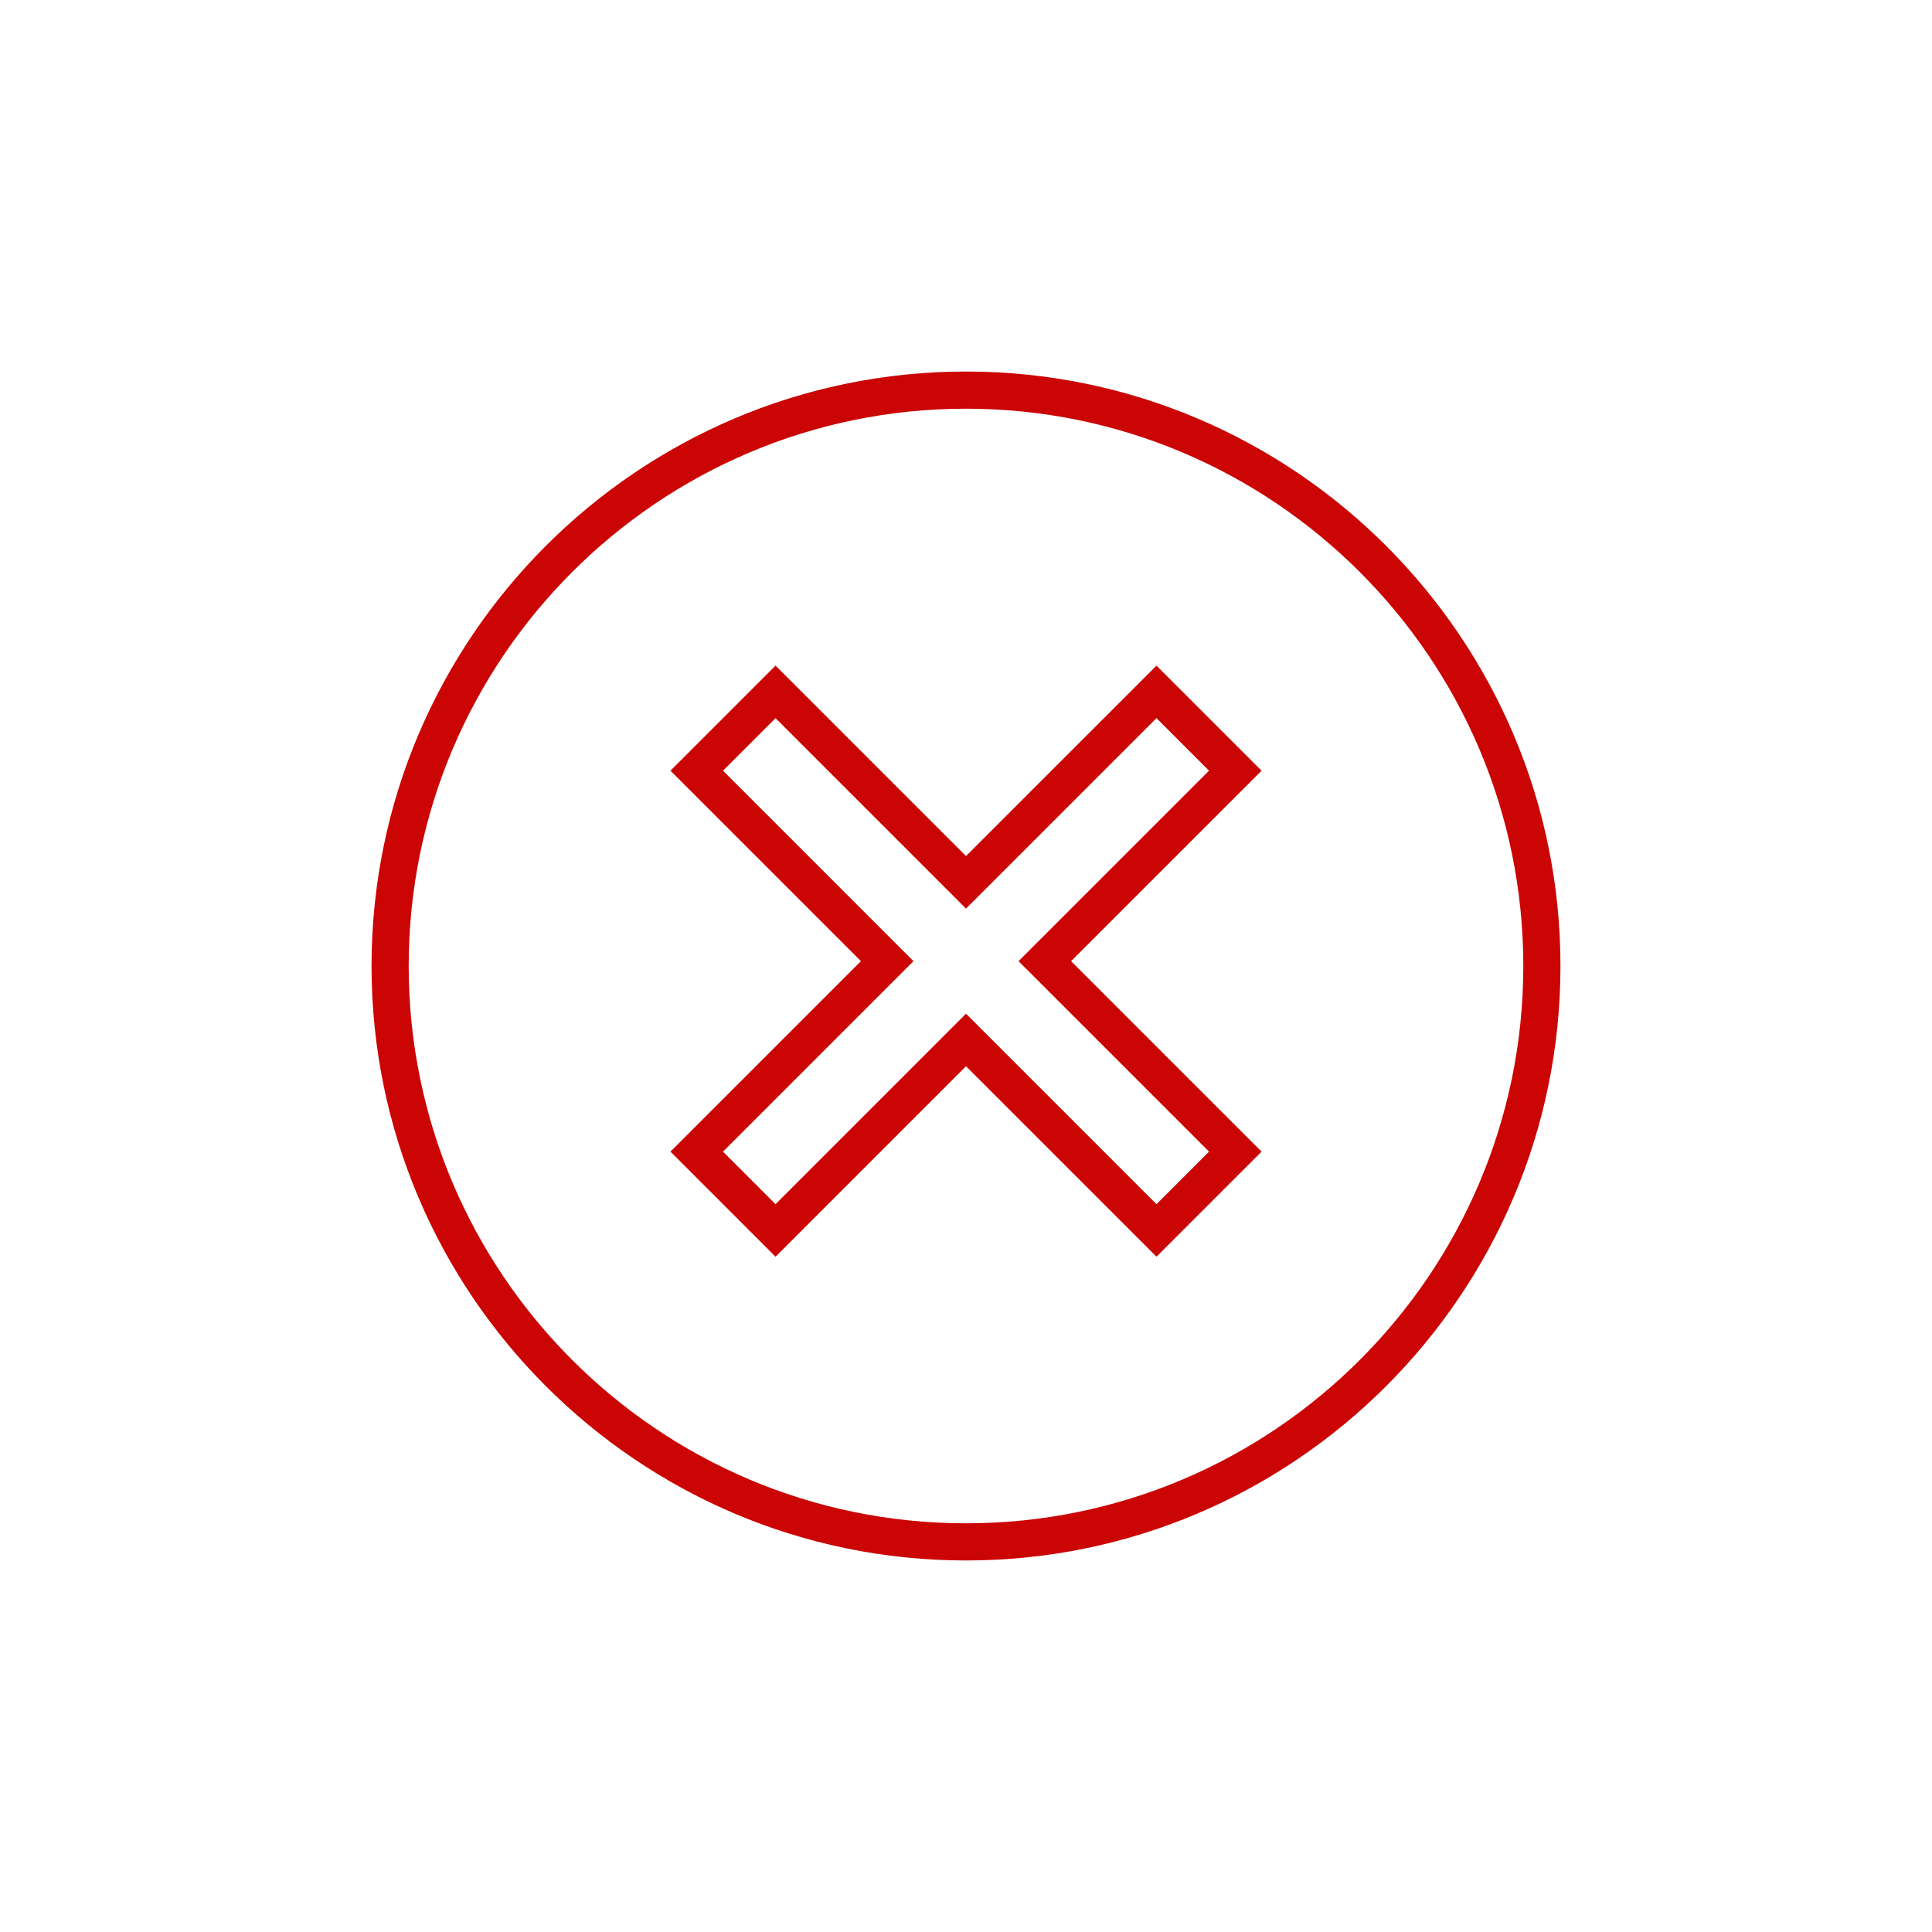 <svg xmlns="http://www.w3.org/2000/svg" xmlns:xlink="http://www.w3.org/1999/xlink" version="1.1" x="0px" y="0px" viewBox="-20 -20 104 104" xml:space="preserve" data-icon="true" fill="#CB0404"><g display="none"><rect x="-158.495" y="-158.821" display="inline" fill="#CB0404" width="787" height="375.042"></rect></g><g display="none"><g display="inline"><circle fill="#CB0404" cx="32" cy="32" r="32"></circle><line fill="#CB0404" stroke="#FFFFFF" stroke-width="6" stroke-miterlimit="10" x1="19.626" y1="44.115" x2="44.374" y2="19.366"></line><line fill="#CB0404" stroke="#FFFFFF" stroke-width="6" stroke-miterlimit="10" x1="44.374" y1="44.115" x2="19.626" y2="19.366"></line></g></g><g><g><path d="M32,64c17.645,0,32-14.355,32-32S49.644,0,32,0S0,14.356,0,32S14.355,64,32,64z M32,2c16.542,0,30,13.458,30,30    S48.542,62,32,62S2,48.542,2,32S15.458,2,32,2z"></path><path d="M21.747,47.65L32,37.396L42.254,47.65l5.656-5.656L37.656,31.74L47.91,21.487l-5.656-5.656L32,26.083L21.747,15.83    l-5.656,5.656L26.344,31.74L16.091,41.993L21.747,47.65z M18.919,21.487l2.828-2.828L32,28.911l10.254-10.253l2.828,2.828    L34.828,31.74l10.254,10.254l-2.828,2.828L32,34.568L21.747,44.822l-2.828-2.828L29.172,31.74L18.919,21.487z"></path></g></g><g display="none"><g display="inline"><path d="M32,64c17.645,0,32-14.355,32-32S49.644,0,32,0S0,14.356,0,32S14.355,64,32,64z M17.505,21.487l4.242-4.242L32,27.498    l10.253-10.253l4.242,4.242L36.242,31.74l10.253,10.253l-4.242,4.242L32,35.982L21.747,46.236l-4.242-4.242L27.758,31.74    L17.505,21.487z"></path></g></g><g display="none"><g display="inline"><circle fill="#CB0404" cx="32" cy="32" r="31"></circle><path d="M32,64C14.355,64,0,49.645,0,32S14.355,0,32,0s32,14.355,32,32S49.644,64,32,64z M32,2C15.458,2,2,15.458,2,32    s13.458,30,30,30s30-13.458,30-30S48.542,2,32,2z"></path></g><g display="inline"><polygon fill="#CB0404" points="42.254,17.244 32,27.498 21.747,17.244 17.505,21.487 27.758,31.74 17.505,41.993 21.747,46.236     32,35.982 42.254,46.236 46.496,41.993 36.242,31.74 46.496,21.487"></polygon><path d="M21.747,47.65l-5.656-5.656L26.344,31.74L16.091,21.487l5.656-5.656L32,26.083L42.254,15.83l5.656,5.656L37.656,31.74    L47.91,41.993l-5.656,5.656L32,37.396L21.747,47.65z M32,34.568l10.254,10.254l2.828-2.828L34.828,31.74l10.254-10.253    l-2.828-2.828L32,28.911L21.747,18.659l-2.828,2.828L29.172,31.74L18.919,41.993l2.828,2.828L32,34.568z"></path></g></g></svg>